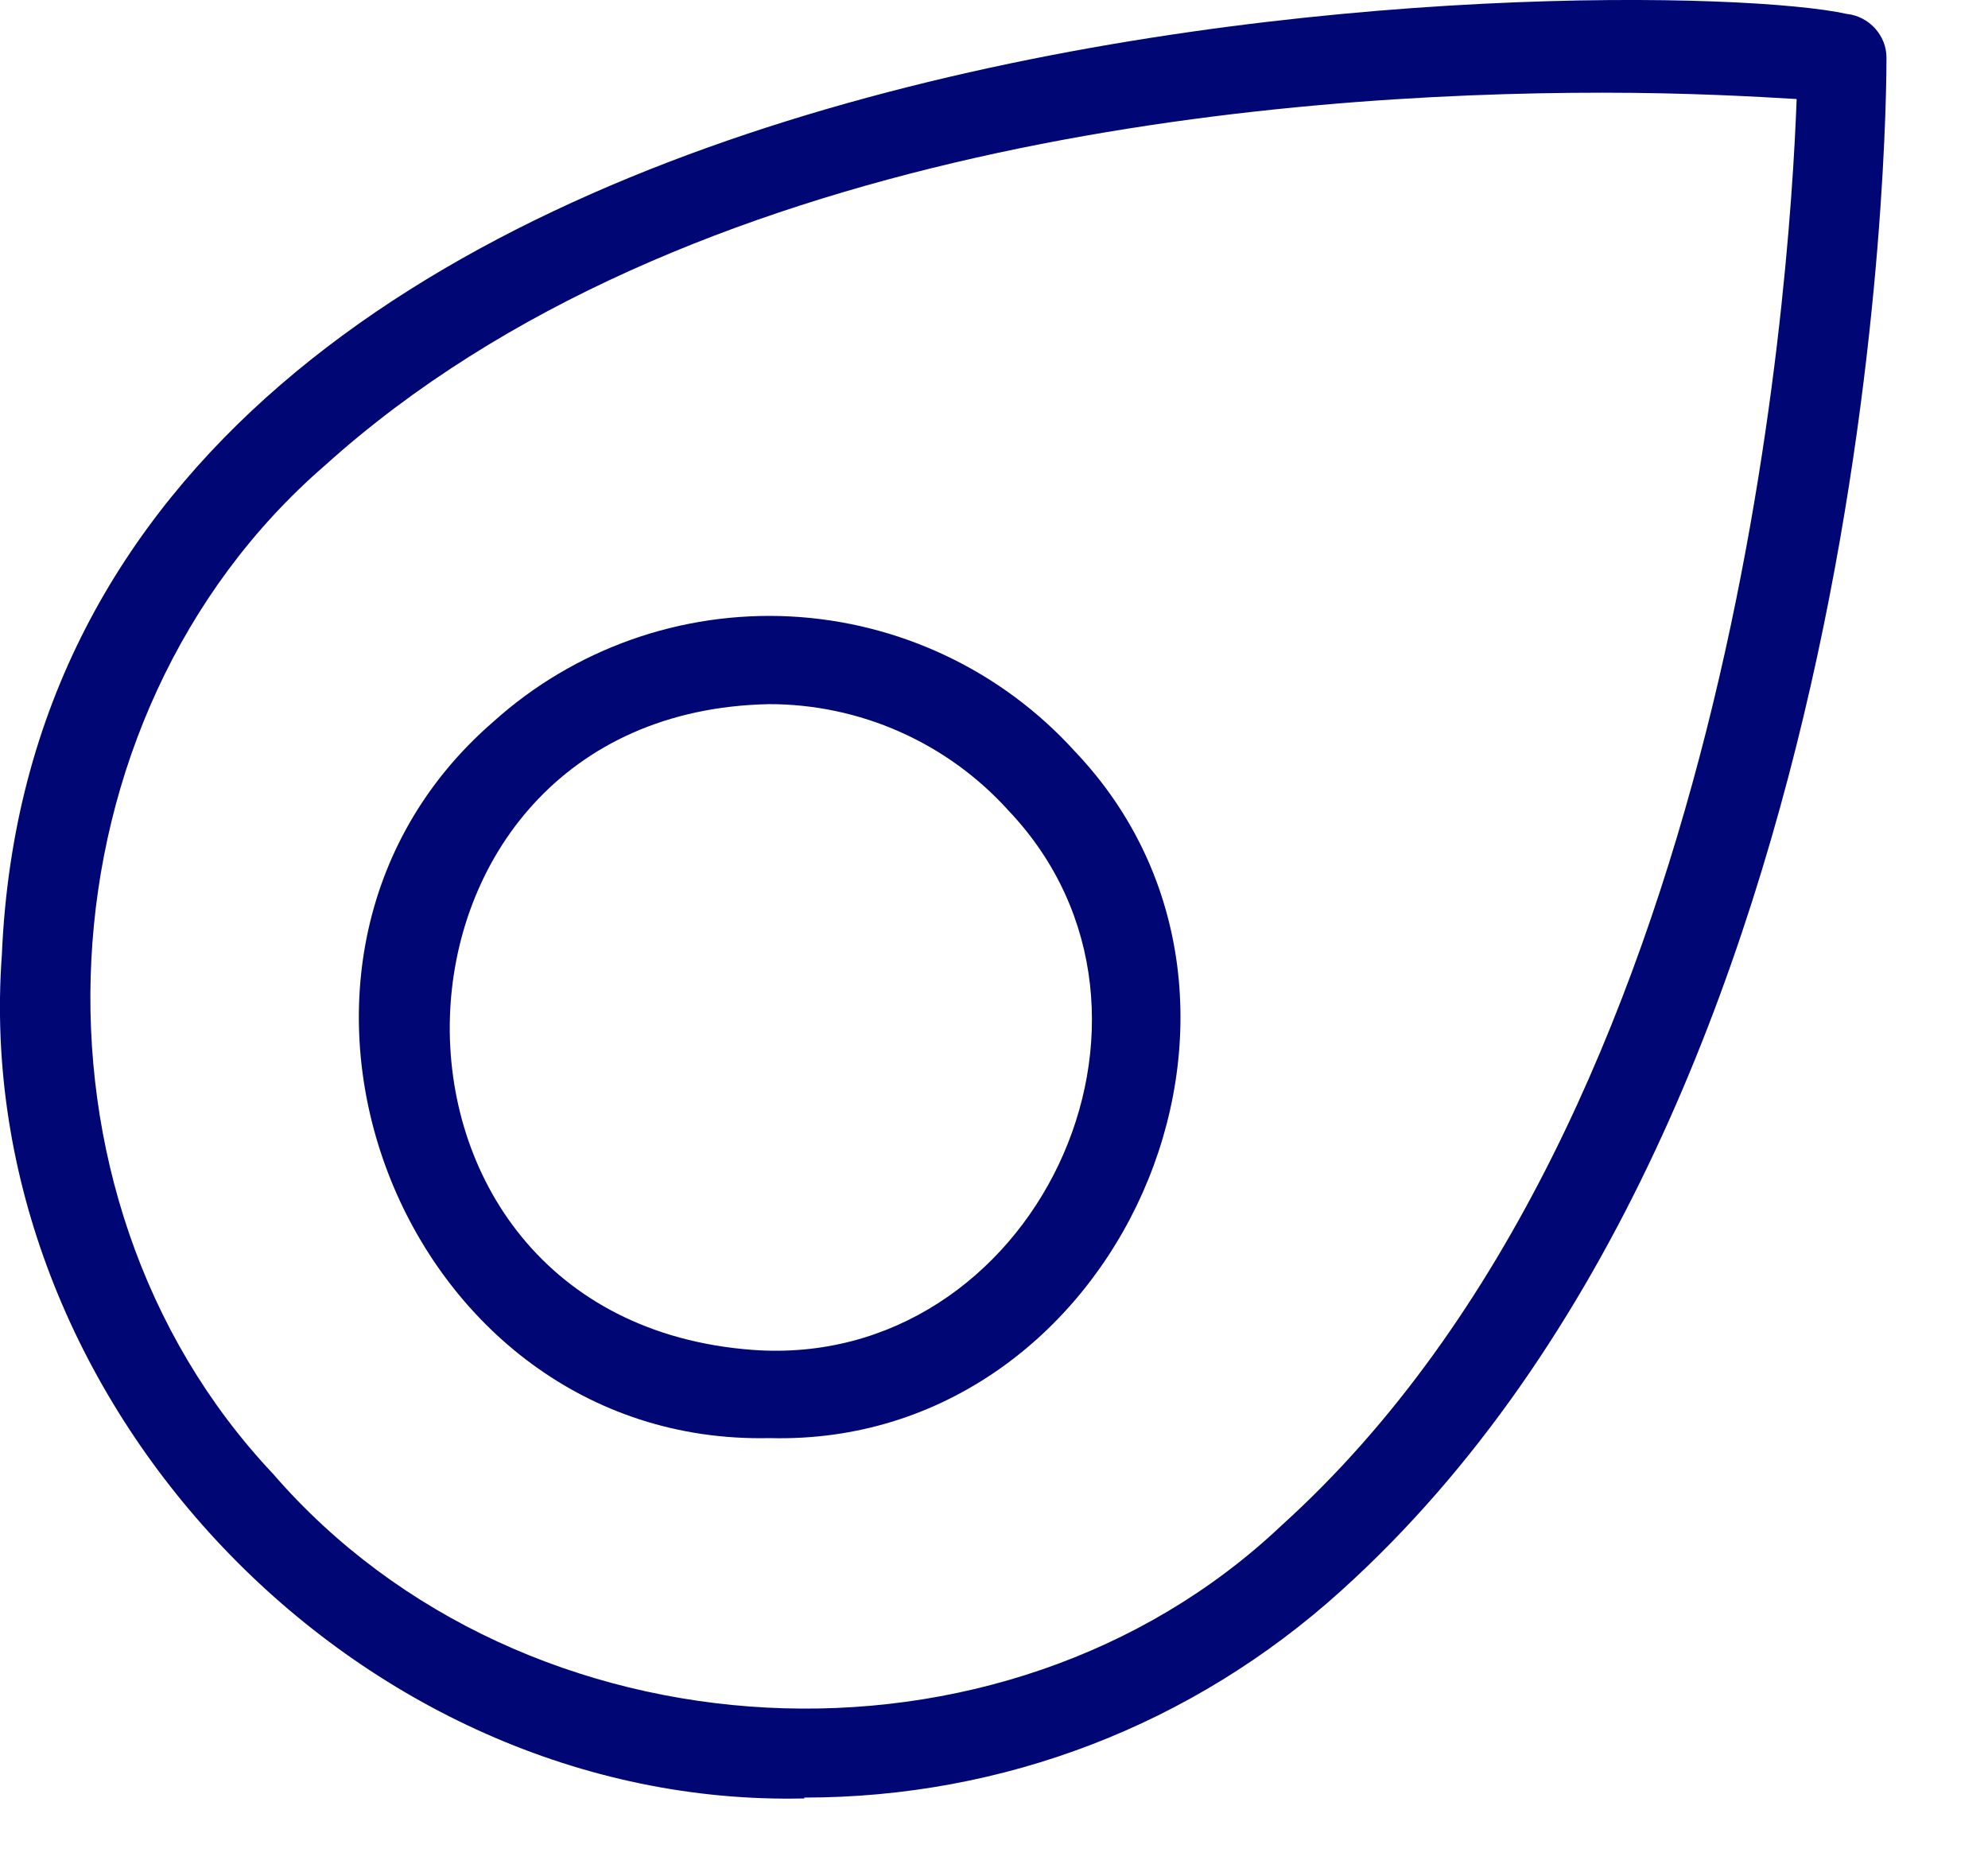<?xml version="1.0" encoding="utf-8"?>
<svg xmlns="http://www.w3.org/2000/svg" fill="none" height="100%" overflow="visible" preserveAspectRatio="none" style="display: block;" viewBox="0 0 16 15" width="100%">
<path d="M6.473 14.474C2.876 14.557 -0.247 11.274 0.015 7.683C0.355 -0.272 13.308 -0.234 14.863 0.112C15.043 0.131 15.183 0.285 15.183 0.464C15.183 0.803 15.158 8.867 10.793 12.803C9.596 13.885 8.073 14.467 6.473 14.467V14.474ZM12.899 0.746C10.268 0.746 5.5 1.142 2.614 3.747C0.278 5.77 0.079 9.616 2.198 11.862C4.22 14.198 8.067 14.403 10.313 12.278C13.961 8.982 14.403 2.339 14.46 0.797C14.14 0.778 13.59 0.746 12.899 0.746ZM6.191 11.574C3.222 11.638 1.724 7.754 3.971 5.808C4.623 5.221 5.482 4.917 6.359 4.961C7.235 5.006 8.059 5.395 8.649 6.045C10.582 8.074 8.995 11.645 6.198 11.574H6.191ZM6.191 5.667C2.857 5.731 2.716 10.614 6.057 10.864C8.316 11.03 9.679 8.17 8.118 6.525C7.874 6.254 7.576 6.038 7.243 5.89C6.91 5.742 6.549 5.666 6.185 5.667H6.191Z" fill="#000774" id="Vector"/>
</svg>